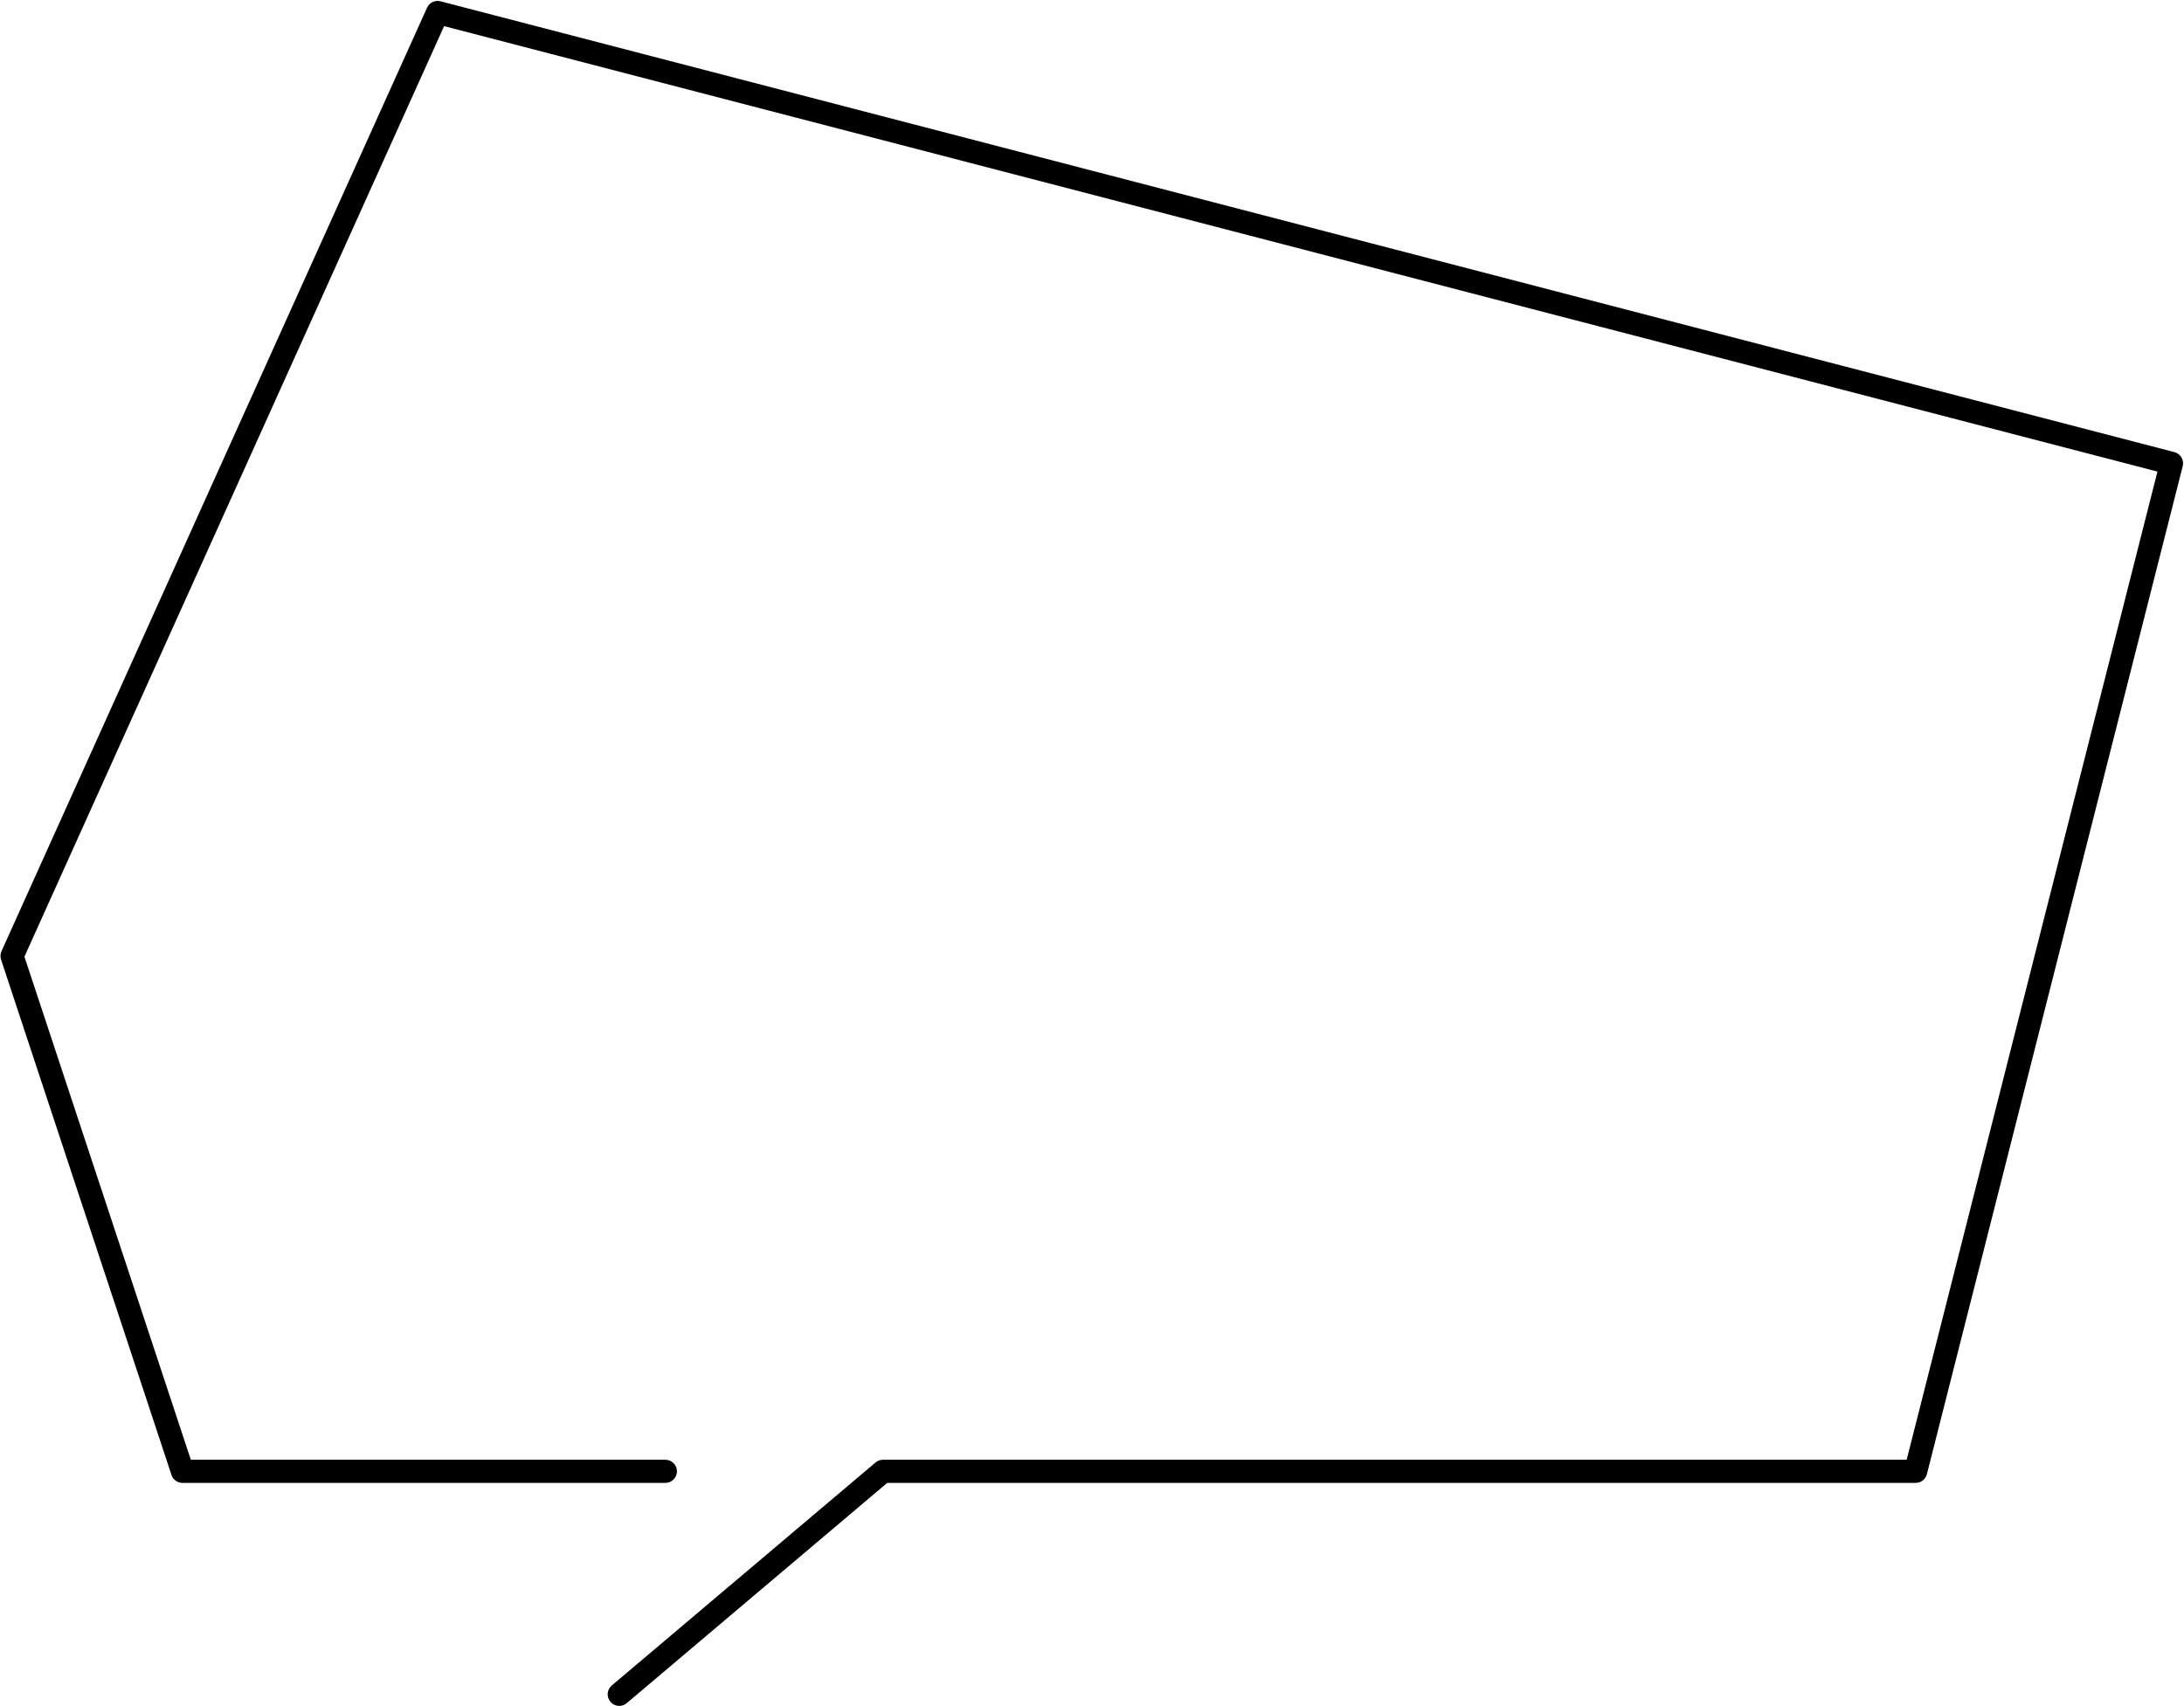 <?xml version="1.0" encoding="UTF-8"?>
<!DOCTYPE svg PUBLIC '-//W3C//DTD SVG 1.0//EN'
          'http://www.w3.org/TR/2001/REC-SVG-20010904/DTD/svg10.dtd'>
<svg height="368.8" preserveAspectRatio="xMidYMid meet" version="1.0" viewBox="-0.1 -0.2 472.1 368.8" width="472.1" xmlns="http://www.w3.org/2000/svg" xmlns:xlink="http://www.w3.org/1999/xlink" zoomAndPan="magnify"
><g id="change1_1"
  ><path d="M133.76,368.58c-.71,0-1.42-.3-1.91-.89-.89-1.05-.76-2.63,.29-3.52l57.02-48.21c.45-.38,1.02-.59,1.61-.59h221.28l54.21-213.62L95.9,5.45,5.18,206.61l35.97,108.76h102.58c1.38,0,2.5,1.12,2.5,2.5s-1.12,2.5-2.5,2.5H39.34c-1.08,0-2.04-.69-2.37-1.71L.13,207.25c-.2-.59-.16-1.24,.09-1.81L92.21,1.47c.5-1.11,1.73-1.7,2.91-1.39L469.93,97.54c1.33,.35,2.13,1.7,1.79,3.04l-55.3,217.91c-.28,1.11-1.28,1.88-2.42,1.88H191.69l-56.32,47.62c-.47,.4-1.04,.59-1.61,.59Z"
  /></g
></svg
>
